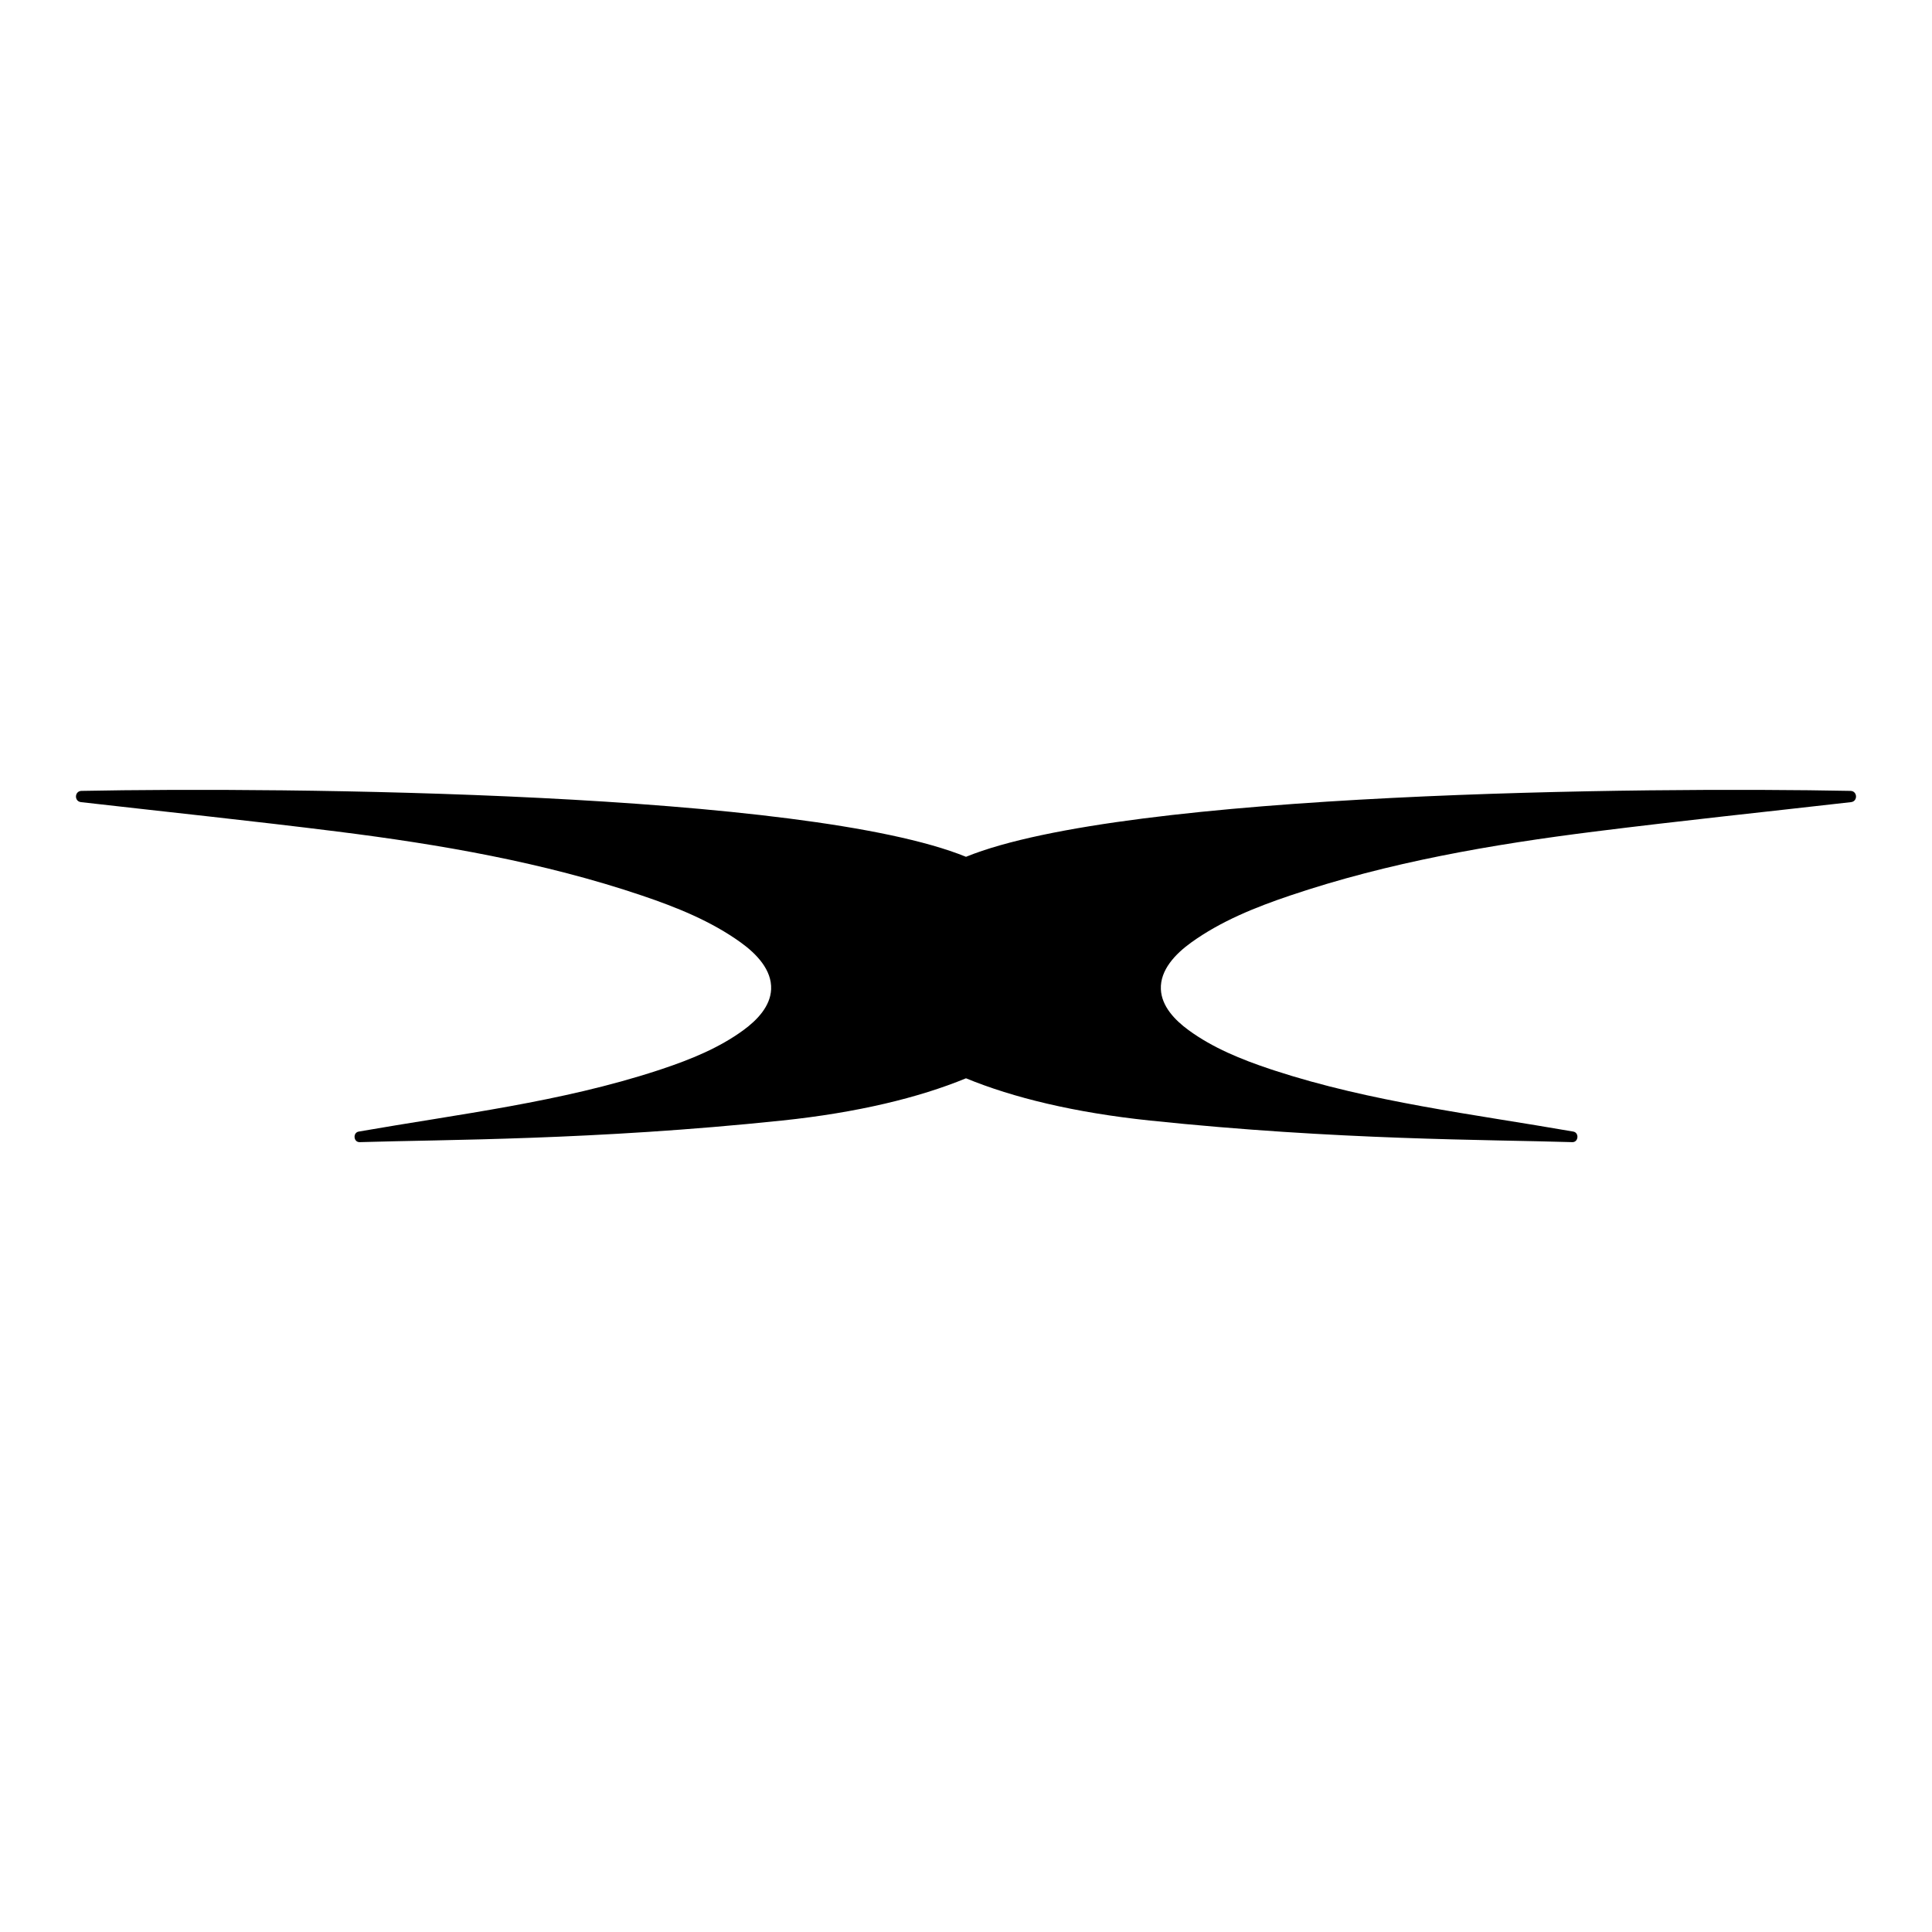 <?xml version="1.0" encoding="UTF-8"?> <svg xmlns="http://www.w3.org/2000/svg" id="_Слой_1" data-name=" Слой 1" viewBox="0 0 3000 3000"><path d="M2873.45,1228.09c-315.92-6.24-1124.81,1.31-1373.45,102.34-248.64-101.02-1057.53-108.57-1373.45-102.34-10.91.21-11.66,16.21-.82,17.45,132.54,15.16,265.31,29.01,397.67,45.62,160.11,20.1,320.19,47.67,473.43,99.45,53.84,18.19,107.29,39.65,153.41,72.86,24.46,17.61,48.48,42.58,47.16,72.69-1.16,26.38-21.61,47.77-42.92,63.37-37.82,27.68-81.9,45.52-126.36,60.38-2.33.78-4.65,1.55-6.98,2.31-150.33,49.2-308.79,67.78-464.06,94.87-9.57,1.67-8.21,16.74,1.48,16.43,131.23-4.1,362.83-2.86,655.75-33.55,117.19-12.28,212.76-35.57,285.69-65.59,72.93,30.02,168.5,53.31,285.69,65.59,292.92,30.69,524.52,29.45,655.75,33.55,9.69.31,11.05-14.76,1.48-16.43-155.27-27.09-313.73-45.68-464.06-94.87-2.33-.76-4.66-1.53-6.98-2.31-44.46-14.86-88.53-32.7-126.36-60.38-21.31-15.6-41.76-36.98-42.92-63.37-1.33-30.11,22.7-55.08,47.16-72.69,46.12-33.2,99.57-54.67,153.41-72.86,153.23-51.78,313.32-79.35,473.43-99.45,132.36-16.62,265.13-30.46,397.67-45.62,10.84-1.24,10.09-17.24-.82-17.45Z"></path></svg> 